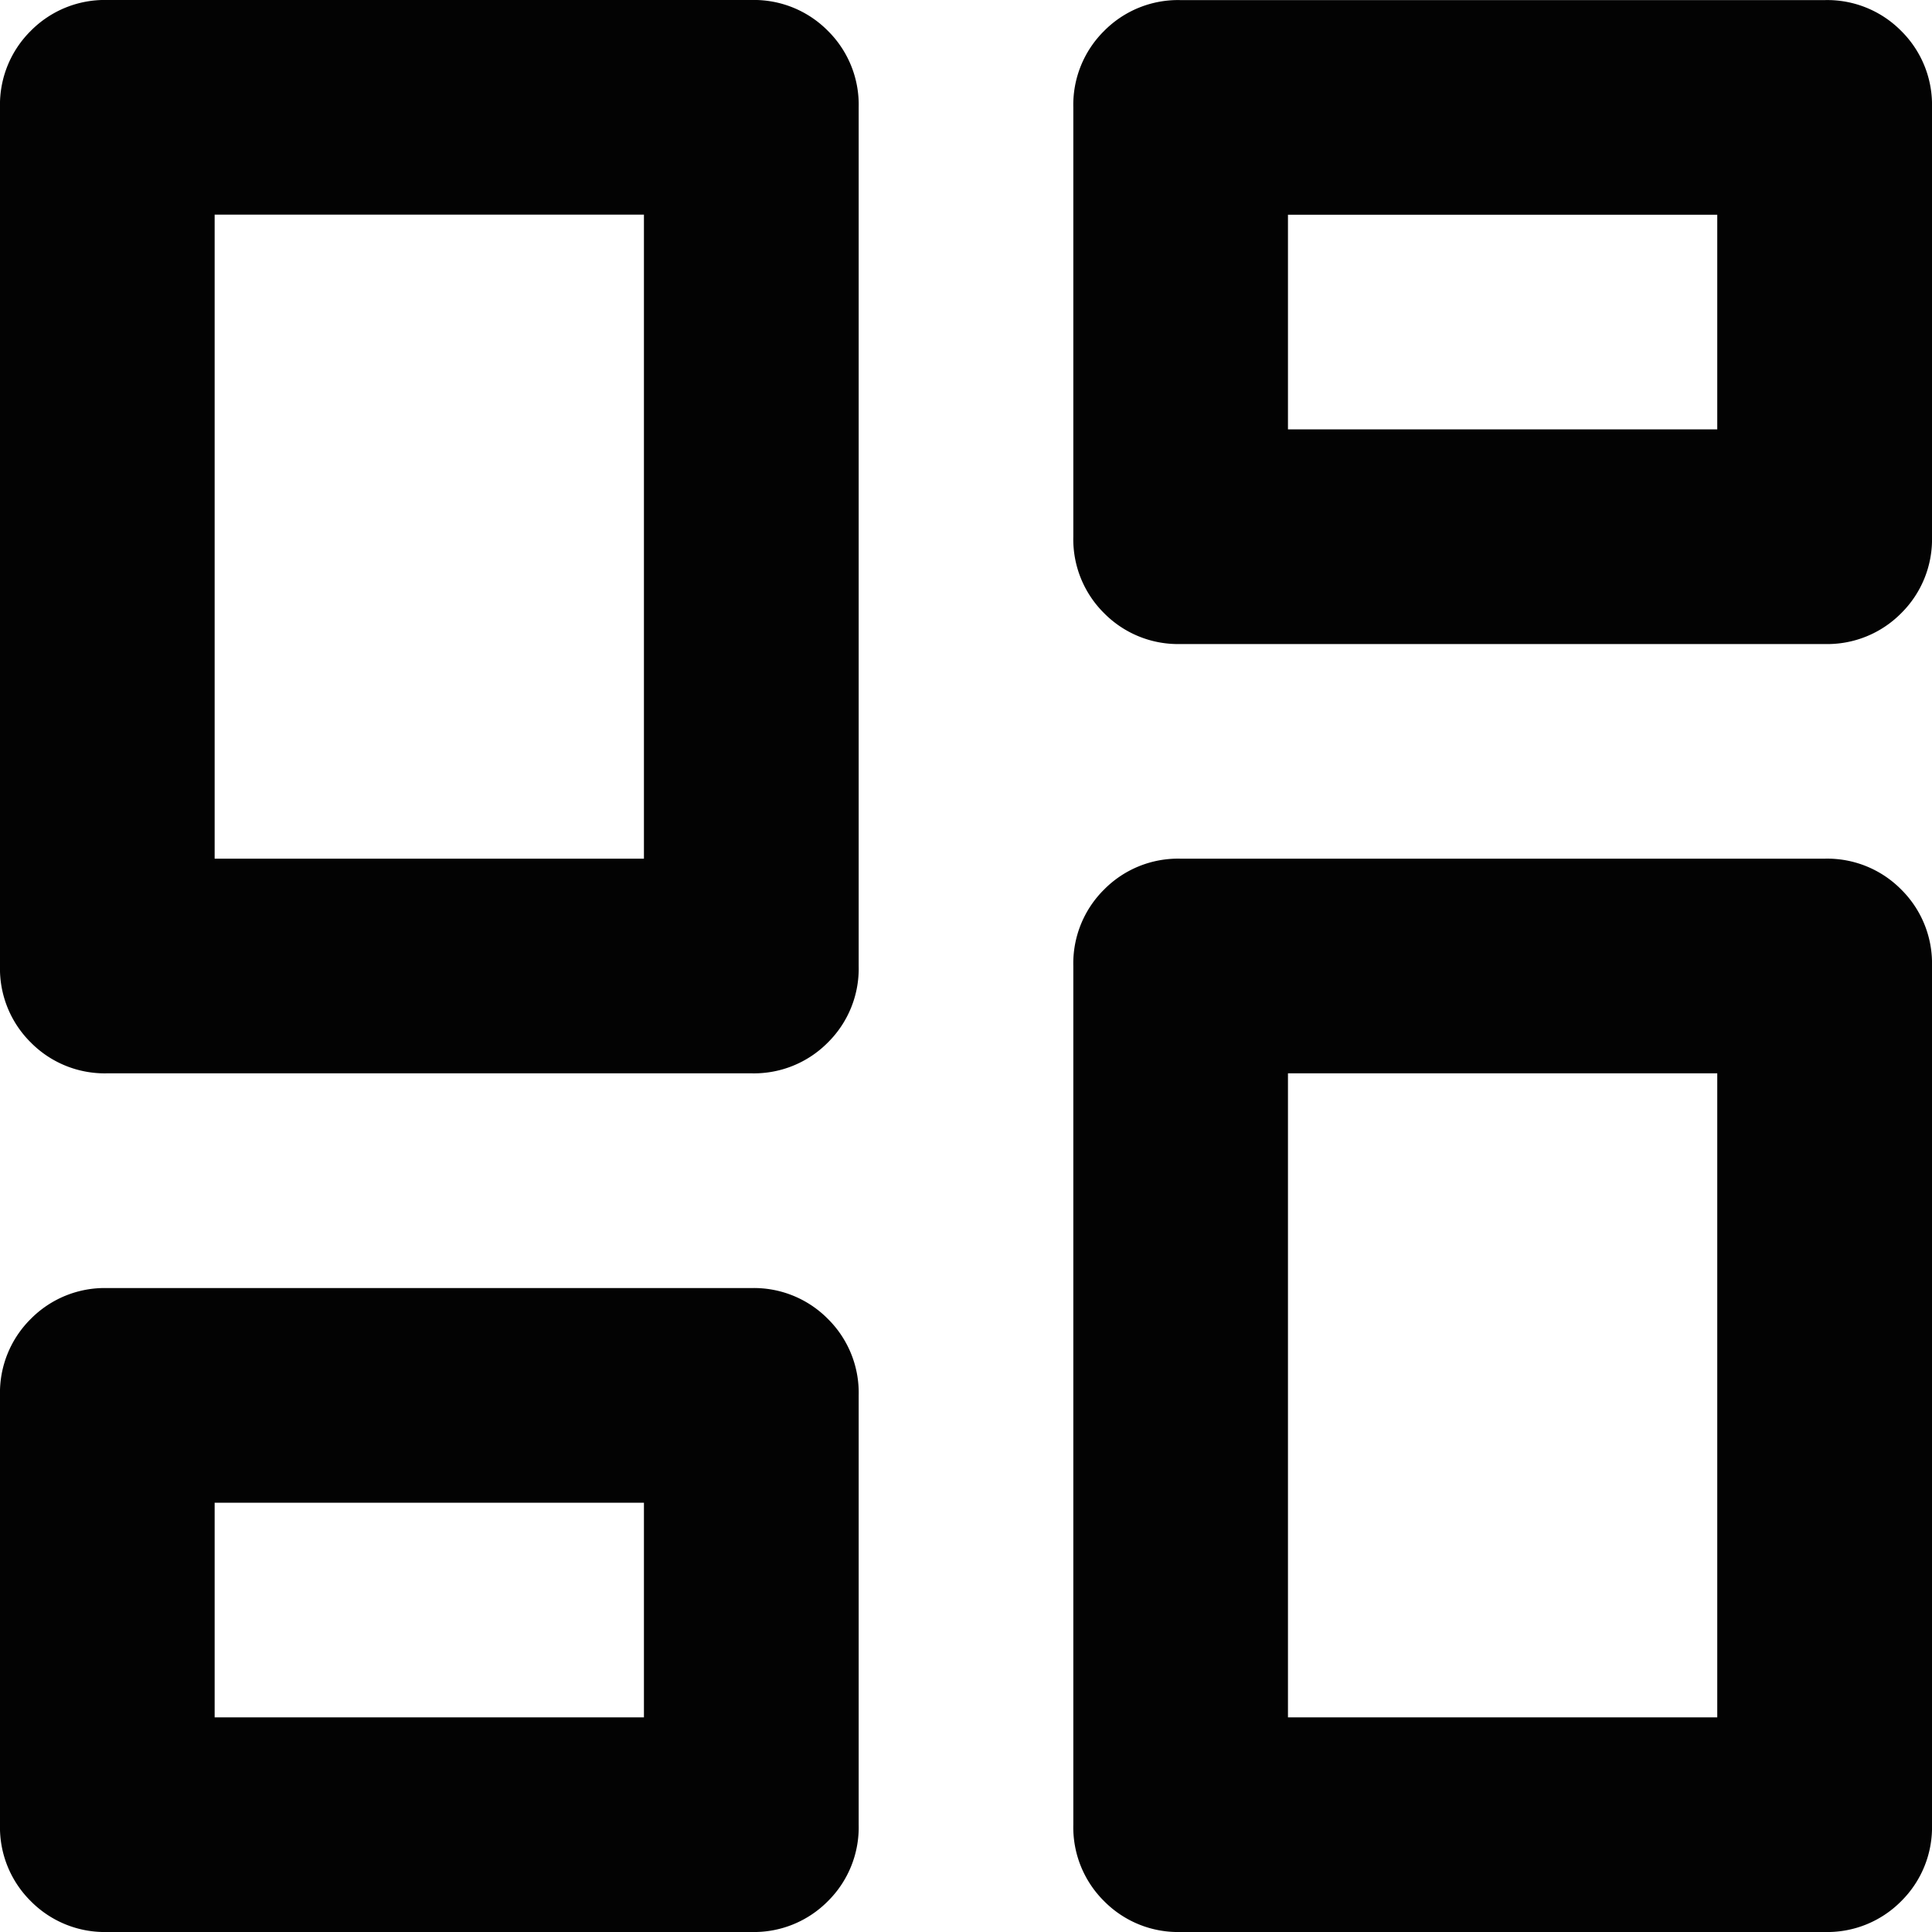 <svg xmlns="http://www.w3.org/2000/svg" width="20" height="20" viewBox="0 0 20 20">
  <g id="Group_284" data-name="Group 284" transform="translate(-24 -134)">
    <path id="dashboard_24dp_030303_FILL0_wght400_GRAD0_opsz24" d="M131.111-834.444v-4.444a1.075,1.075,0,0,1,.319-.792,1.075,1.075,0,0,1,.792-.319h6.667a1.075,1.075,0,0,1,.792.319,1.075,1.075,0,0,1,.319.792v4.444a1.075,1.075,0,0,1-.319.792,1.075,1.075,0,0,1-.792.319h-6.667a1.075,1.075,0,0,1-.792-.319A1.075,1.075,0,0,1,131.111-834.444ZM120-830v-8.889a1.075,1.075,0,0,1,.319-.792,1.075,1.075,0,0,1,.792-.319h6.667a1.075,1.075,0,0,1,.792.319,1.075,1.075,0,0,1,.319.792V-830a1.075,1.075,0,0,1-.319.792,1.075,1.075,0,0,1-.792.319h-6.667a1.075,1.075,0,0,1-.792-.319A1.075,1.075,0,0,1,120-830Zm11.111,8.889V-830a1.075,1.075,0,0,1,.319-.792,1.075,1.075,0,0,1,.792-.319h6.667a1.075,1.075,0,0,1,.792.319A1.075,1.075,0,0,1,140-830v8.889a1.075,1.075,0,0,1-.319.792,1.075,1.075,0,0,1-.792.319h-6.667a1.075,1.075,0,0,1-.792-.319A1.075,1.075,0,0,1,131.111-821.111Zm-11.111,0v-4.444a1.075,1.075,0,0,1,.319-.792,1.075,1.075,0,0,1,.792-.319h6.667a1.075,1.075,0,0,1,.792.319,1.075,1.075,0,0,1,.319.792v4.444a1.075,1.075,0,0,1-.319.792,1.075,1.075,0,0,1-.792.319h-6.667a1.075,1.075,0,0,1-.792-.319A1.075,1.075,0,0,1,120-821.111Zm2.222-10h4.444v-6.667h-4.444Zm11.111,8.889h4.444v-6.667h-4.444Zm0-13.333h4.444v-2.222h-4.444Zm-11.111,13.333h4.444v-2.222h-4.444ZM126.667-831.111ZM133.333-835.556ZM133.333-828.889ZM126.667-824.444Z" transform="translate(-96 974)" fill="#030303"/>
    <rect id="Rectangle_8193" data-name="Rectangle 8193" width="20" height="20" transform="translate(24 134)" fill="none"/>
  </g>
</svg>
